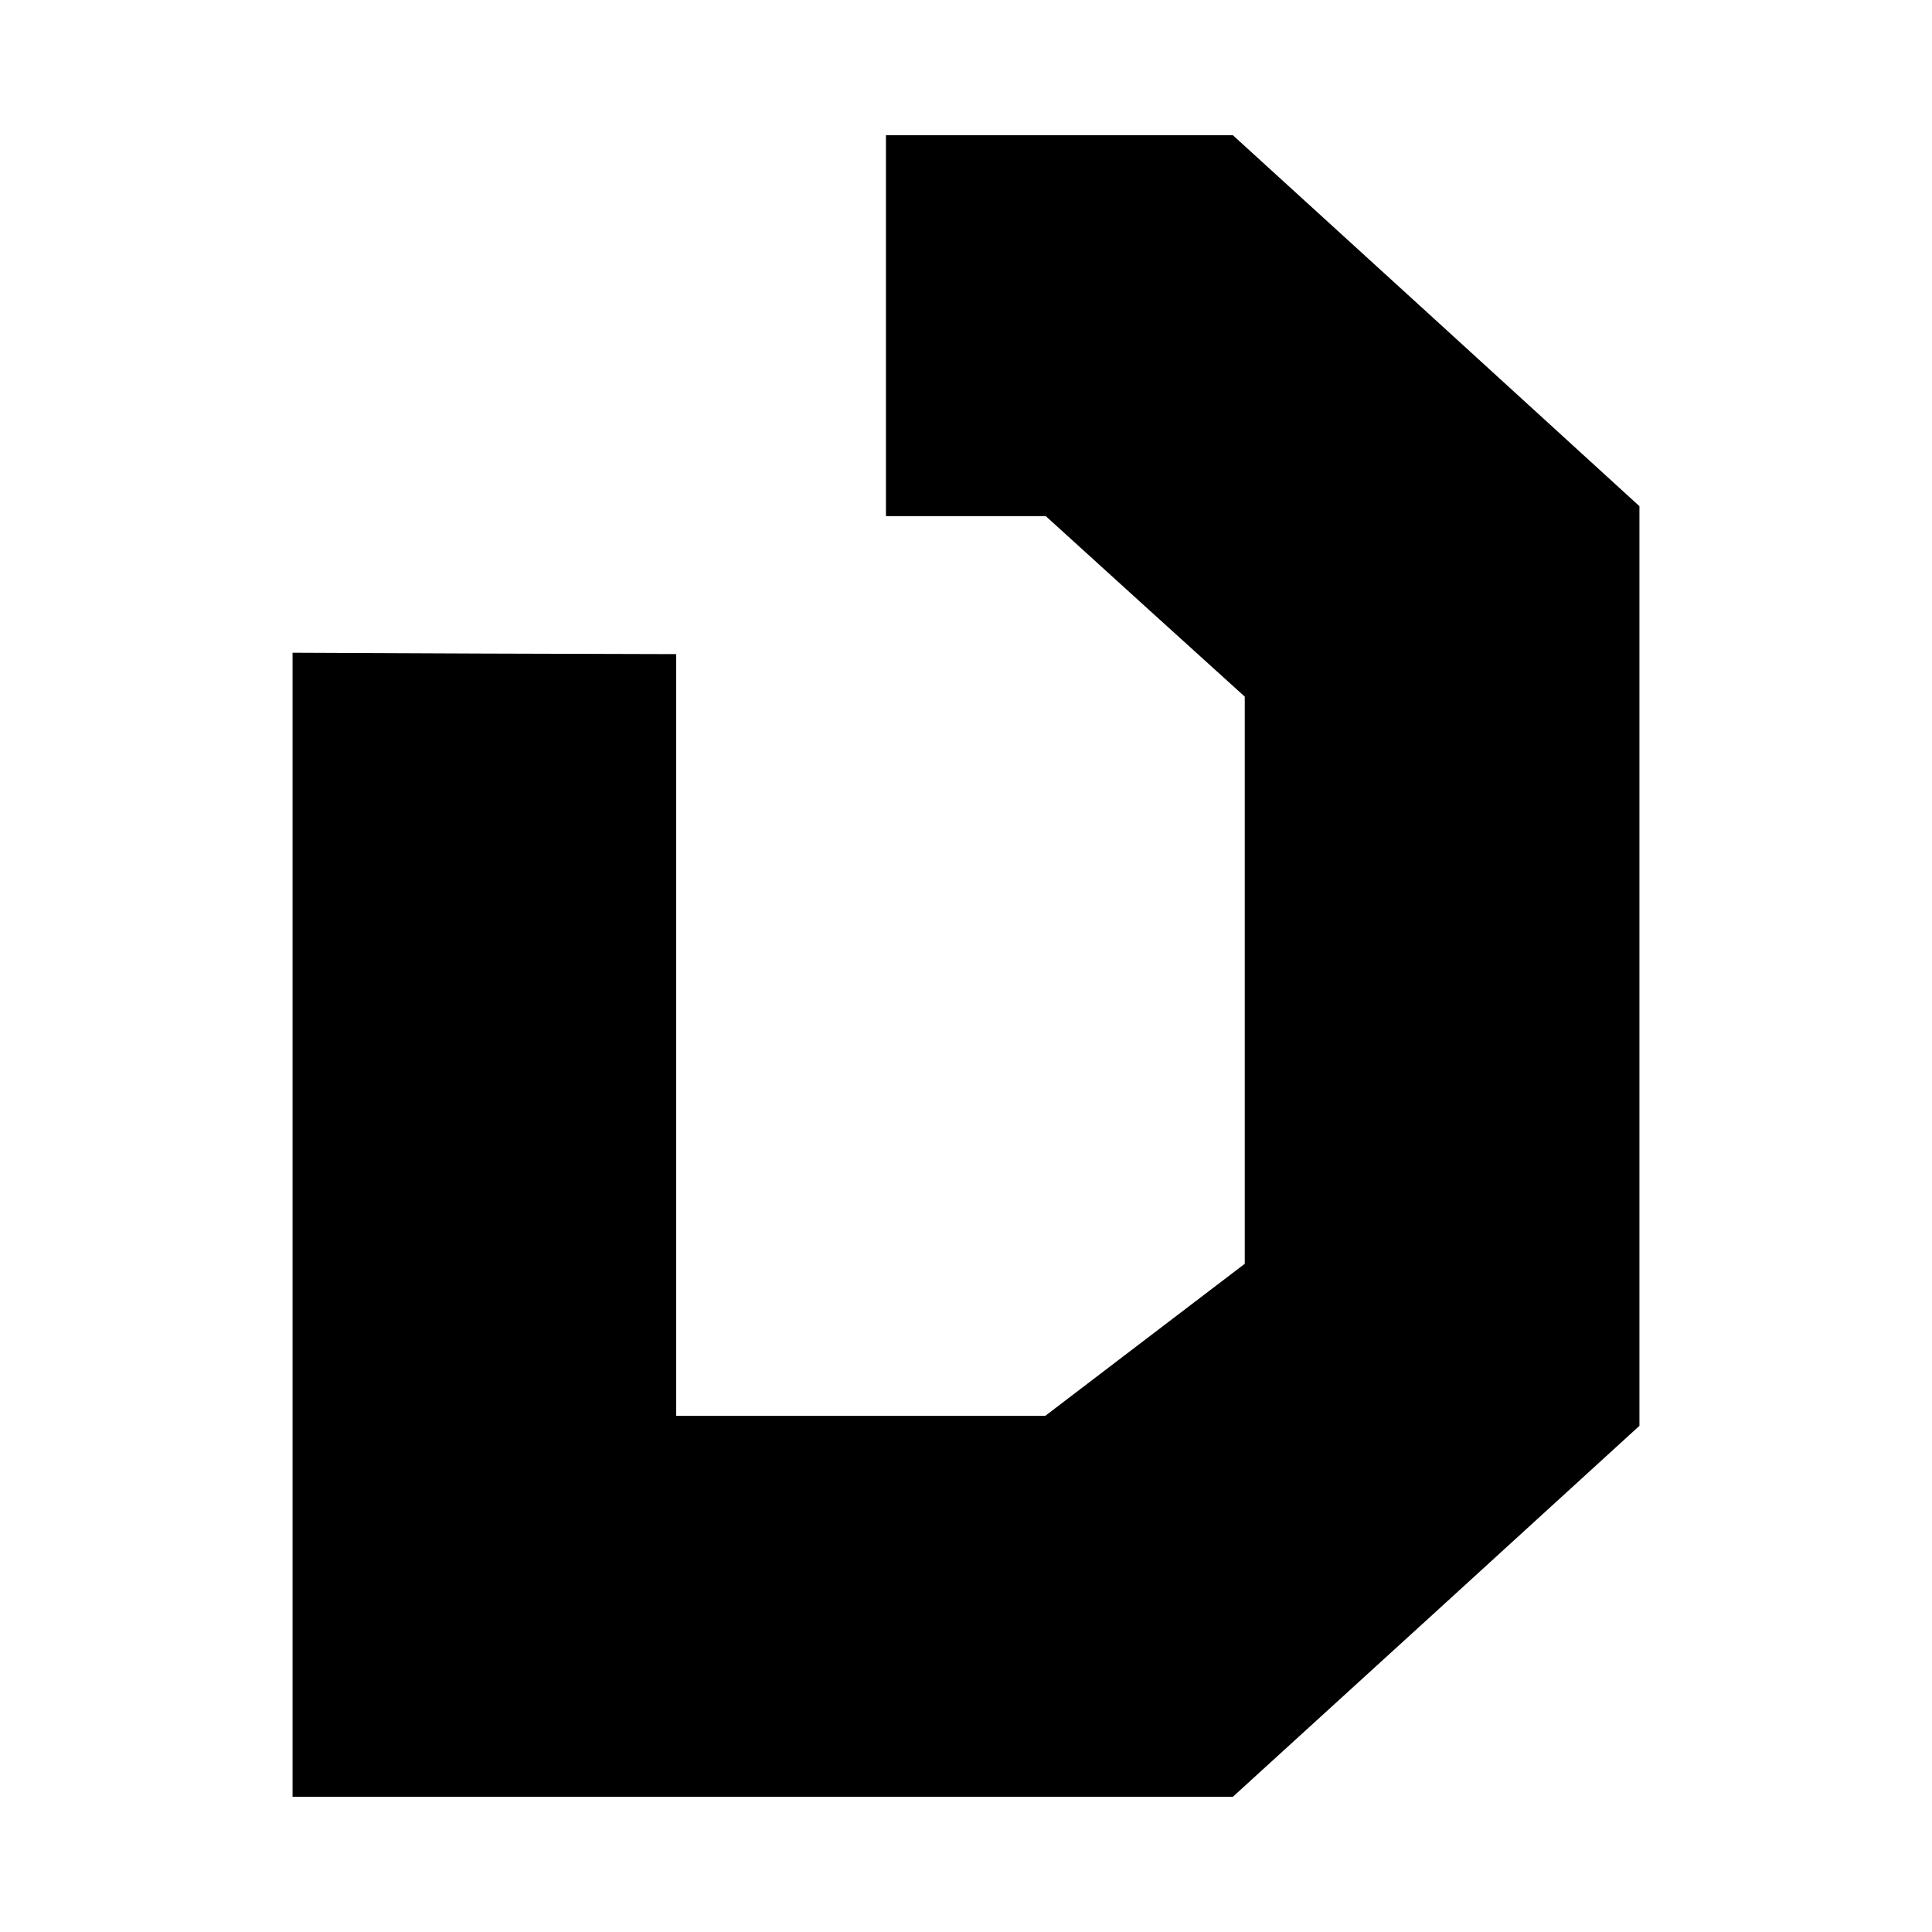 <?xml version="1.0" standalone="no"?>
<!DOCTYPE svg PUBLIC "-//W3C//DTD SVG 20010904//EN"
 "http://www.w3.org/TR/2001/REC-SVG-20010904/DTD/svg10.dtd">
<svg version="1.0" xmlns="http://www.w3.org/2000/svg"
 width="700pt" height="700pt" viewBox="0 0 700 700"
 preserveAspectRatio="xMidYMid meet">
<g transform="translate(0,700) scale(0.1,-0.1)"
fill="#000000" stroke="none">
<path d="M3210 5820 l0 -690 289 0 290 0 360 -327 361 -327 0 -1028 0 -1027
-361 -275 -362 -276 -668 0 -669 0 0 1380 0 1380 -695 2 -695 3 0 -2072 0
-2073 1704 0 1703 0 737 672 736 672 0 1666 0 1666 -736 672 -737 672 -628 0
-629 0 0 -690z"/>
</g>
</svg>
